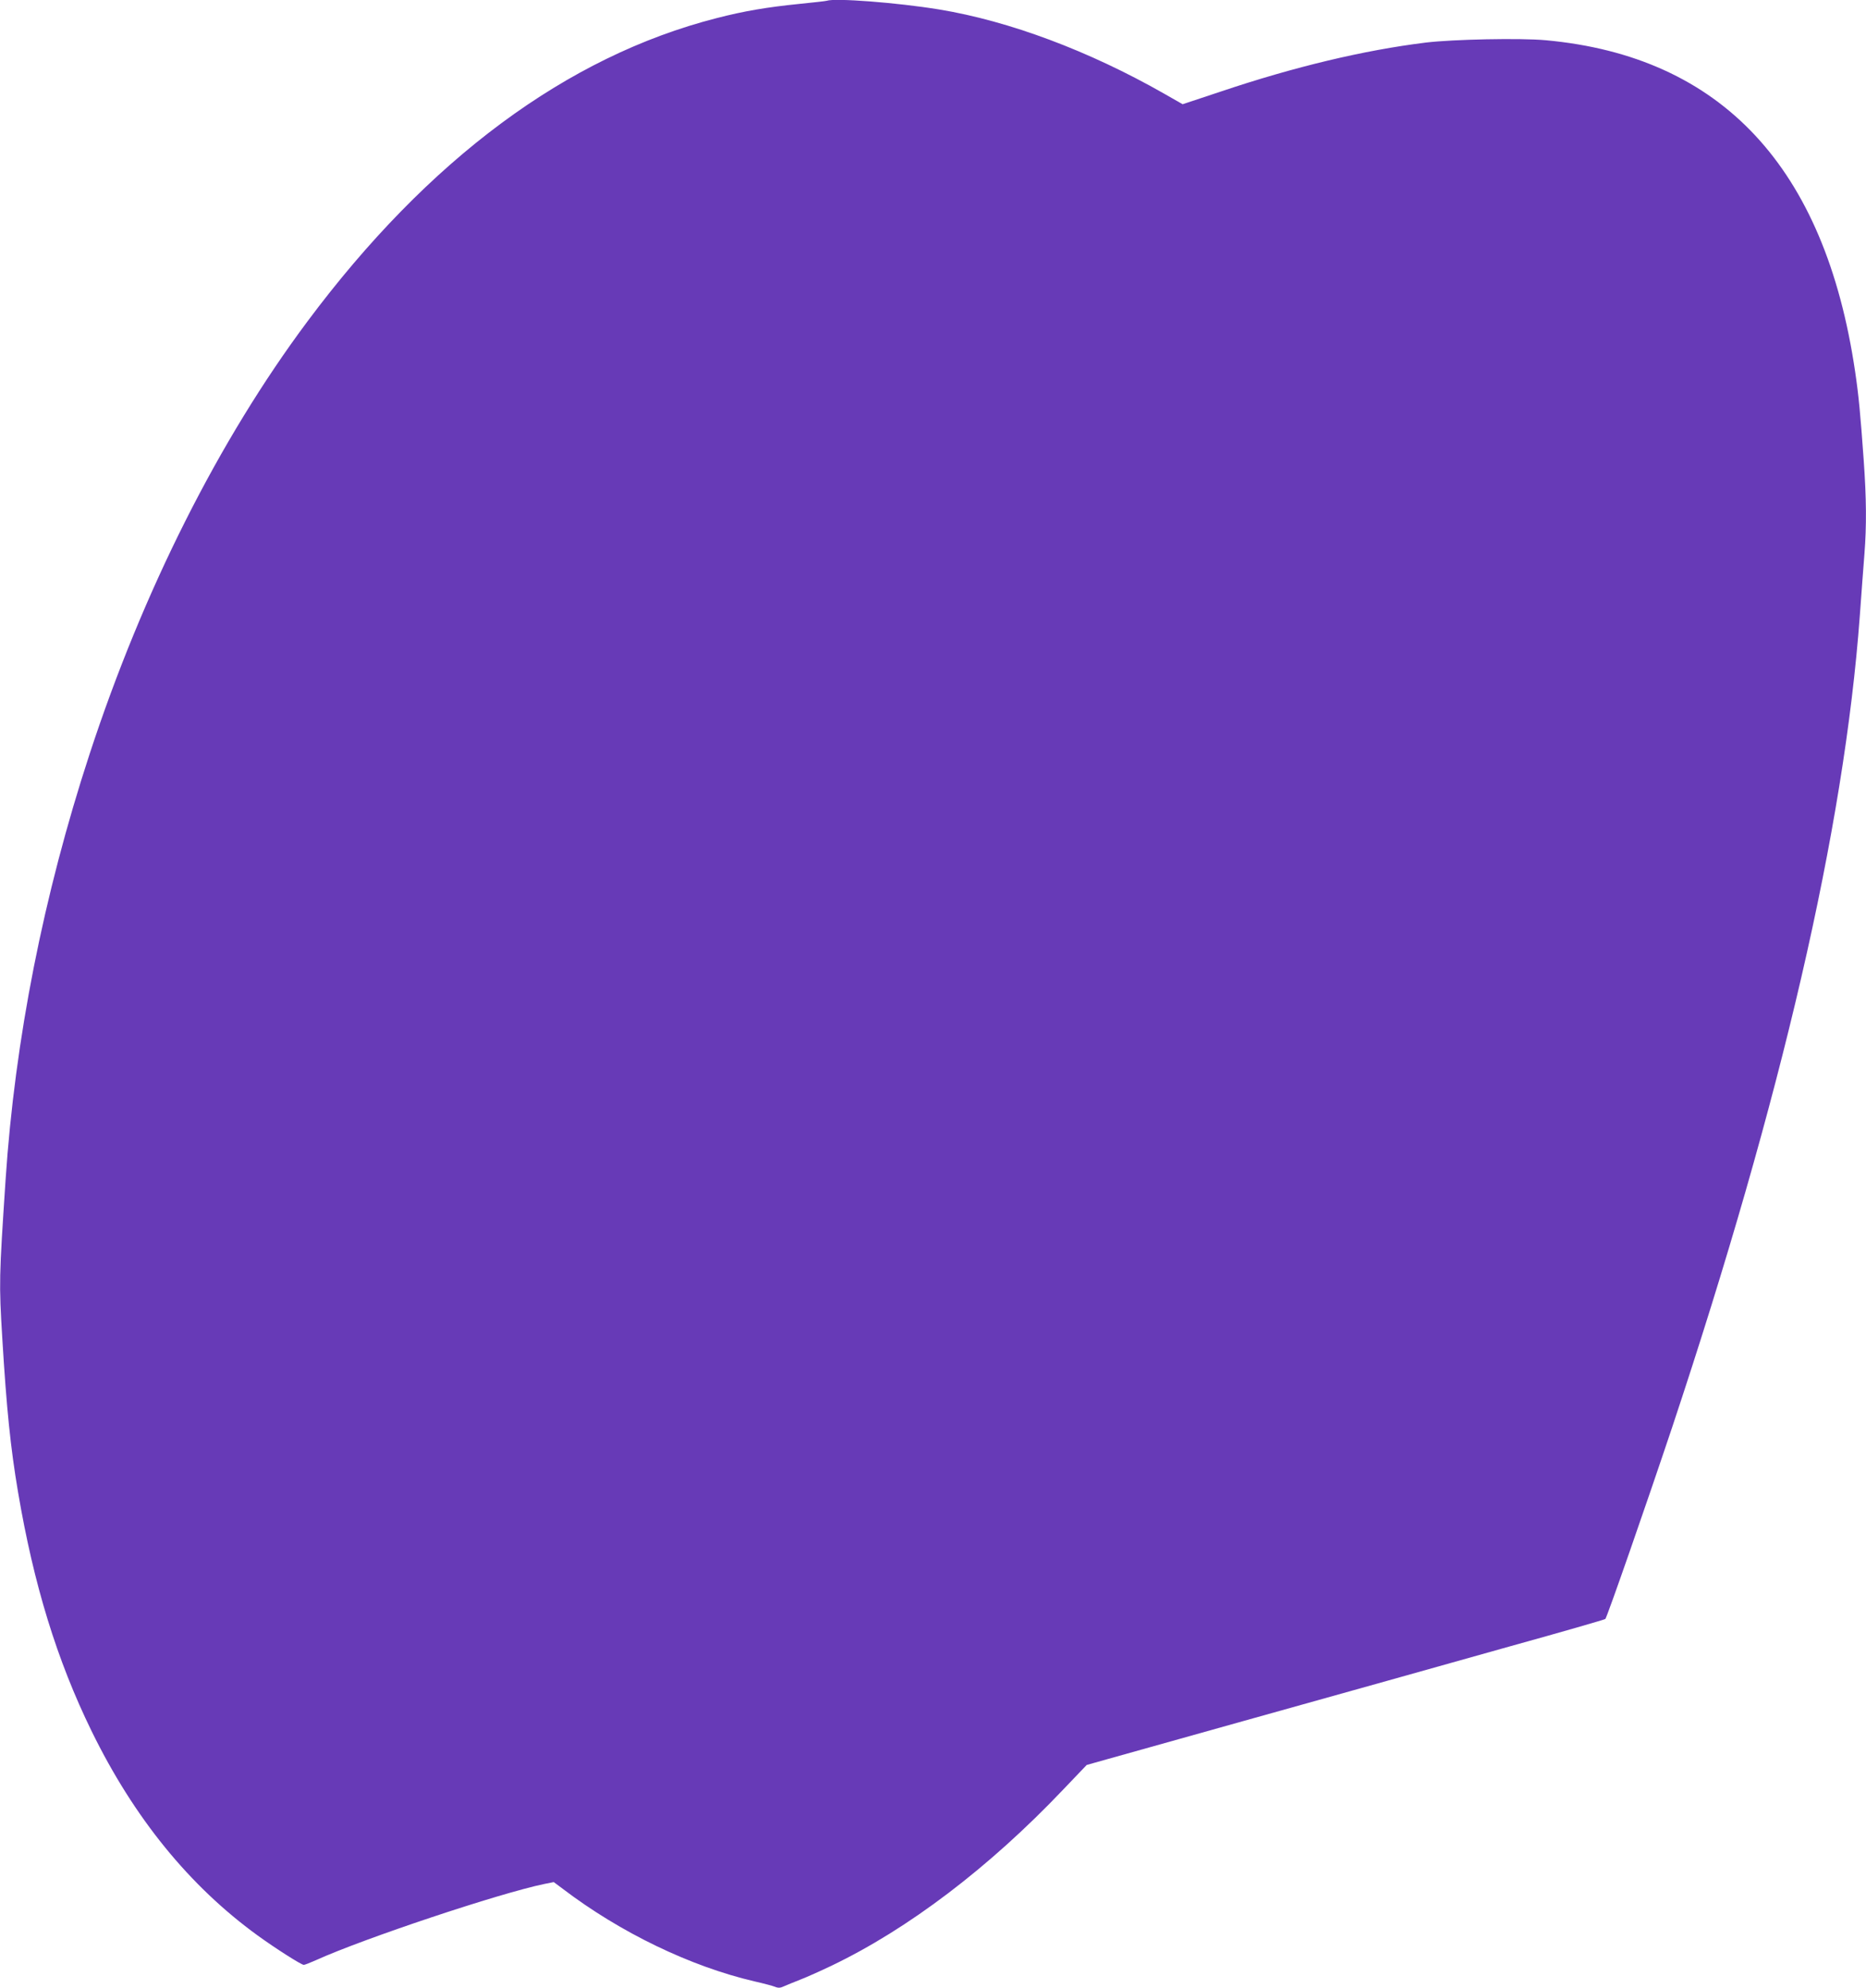 <?xml version="1.0" standalone="no"?>
<!DOCTYPE svg PUBLIC "-//W3C//DTD SVG 20010904//EN"
 "http://www.w3.org/TR/2001/REC-SVG-20010904/DTD/svg10.dtd">
<svg version="1.0" xmlns="http://www.w3.org/2000/svg"
 width="1202pt" height="1280pt" viewBox="0 0 1202 1280"
 preserveAspectRatio="xMidYMid meet">
<g transform="translate(0,1280) scale(0.1,-0.1)"
fill="#673ab7" stroke="none">
<path d="M5325 12795 c-5 -2 -84 -11 -175 -20 -208 -21 -357 -46 -535 -92
-962 -246 -1855 -907 -2635 -1953 -570 -764 -1058 -1732 -1403 -2785 -297
-907 -481 -1839 -541 -2740 -42 -635 -43 -662 -21 -1025 27 -447 53 -702 101
-985 101 -597 251 -1084 474 -1540 273 -558 630 -997 1070 -1316 116 -84 281
-189 297 -189 6 0 42 14 80 31 307 139 1179 430 1470 490 l60 12 59 -44 c371
-282 822 -499 1233 -595 58 -13 118 -29 133 -35 22 -9 35 -8 60 4 18 8 65 27
103 42 39 15 129 55 200 89 493 236 1015 631 1494 1135 l151 158 128 36 c70
20 467 131 882 247 415 116 834 233 930 260 96 27 449 126 784 220 336 93 613
173 617 177 12 14 265 740 430 1233 707 2123 1108 3856 1209 5224 11 149 24
330 30 401 14 180 13 353 -5 605 -21 294 -32 412 -55 567 -194 1317 -861 2030
-1993 2134 -163 15 -597 6 -772 -15 -398 -49 -848 -156 -1326 -317 l-241 -80
-121 69 c-483 275 -997 467 -1447 541 -268 44 -672 75 -725 56z"/>
</g>
</svg>
